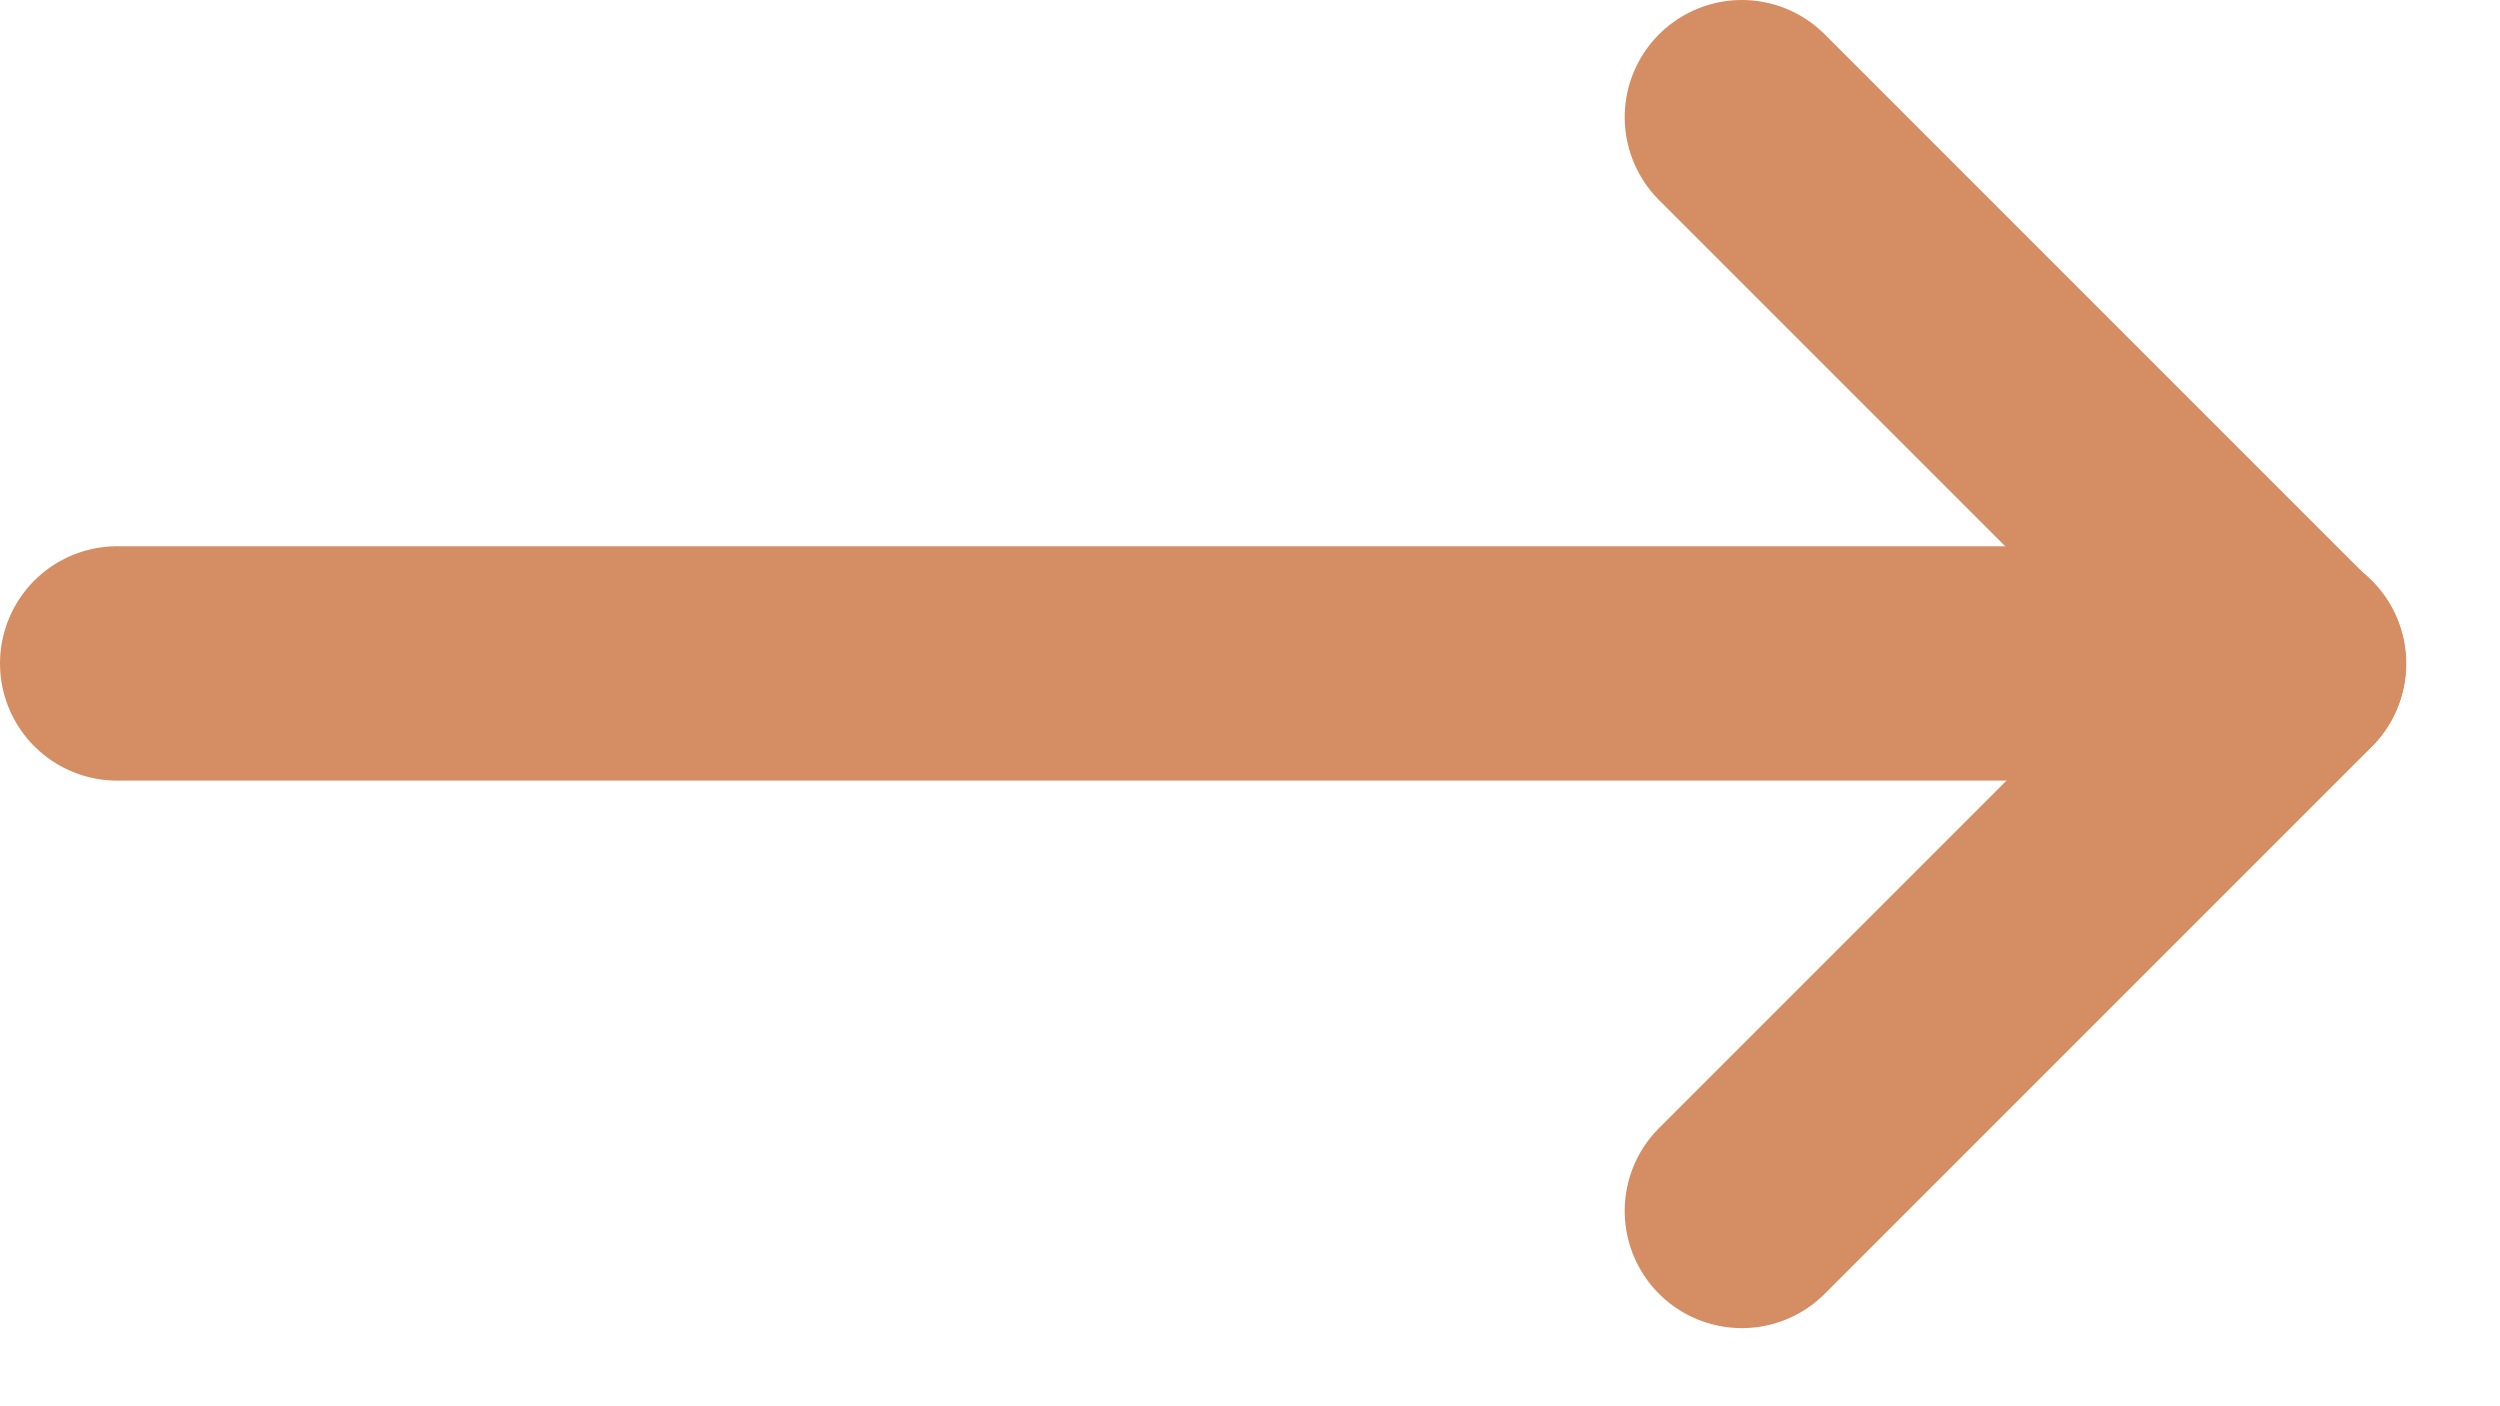 <svg width="16" height="9" viewBox="0 0 16 9" fill="none" xmlns="http://www.w3.org/2000/svg">
<path d="M11.148 0.75L14.648 4.25L11.148 7.75" stroke="#D58E63" stroke-width="1.5" stroke-linecap="round" stroke-linejoin="round"/>
<path d="M0.75 4.246H14.65" stroke="#D58E63" stroke-width="1.5" stroke-linecap="round" stroke-linejoin="round"/>
</svg>
